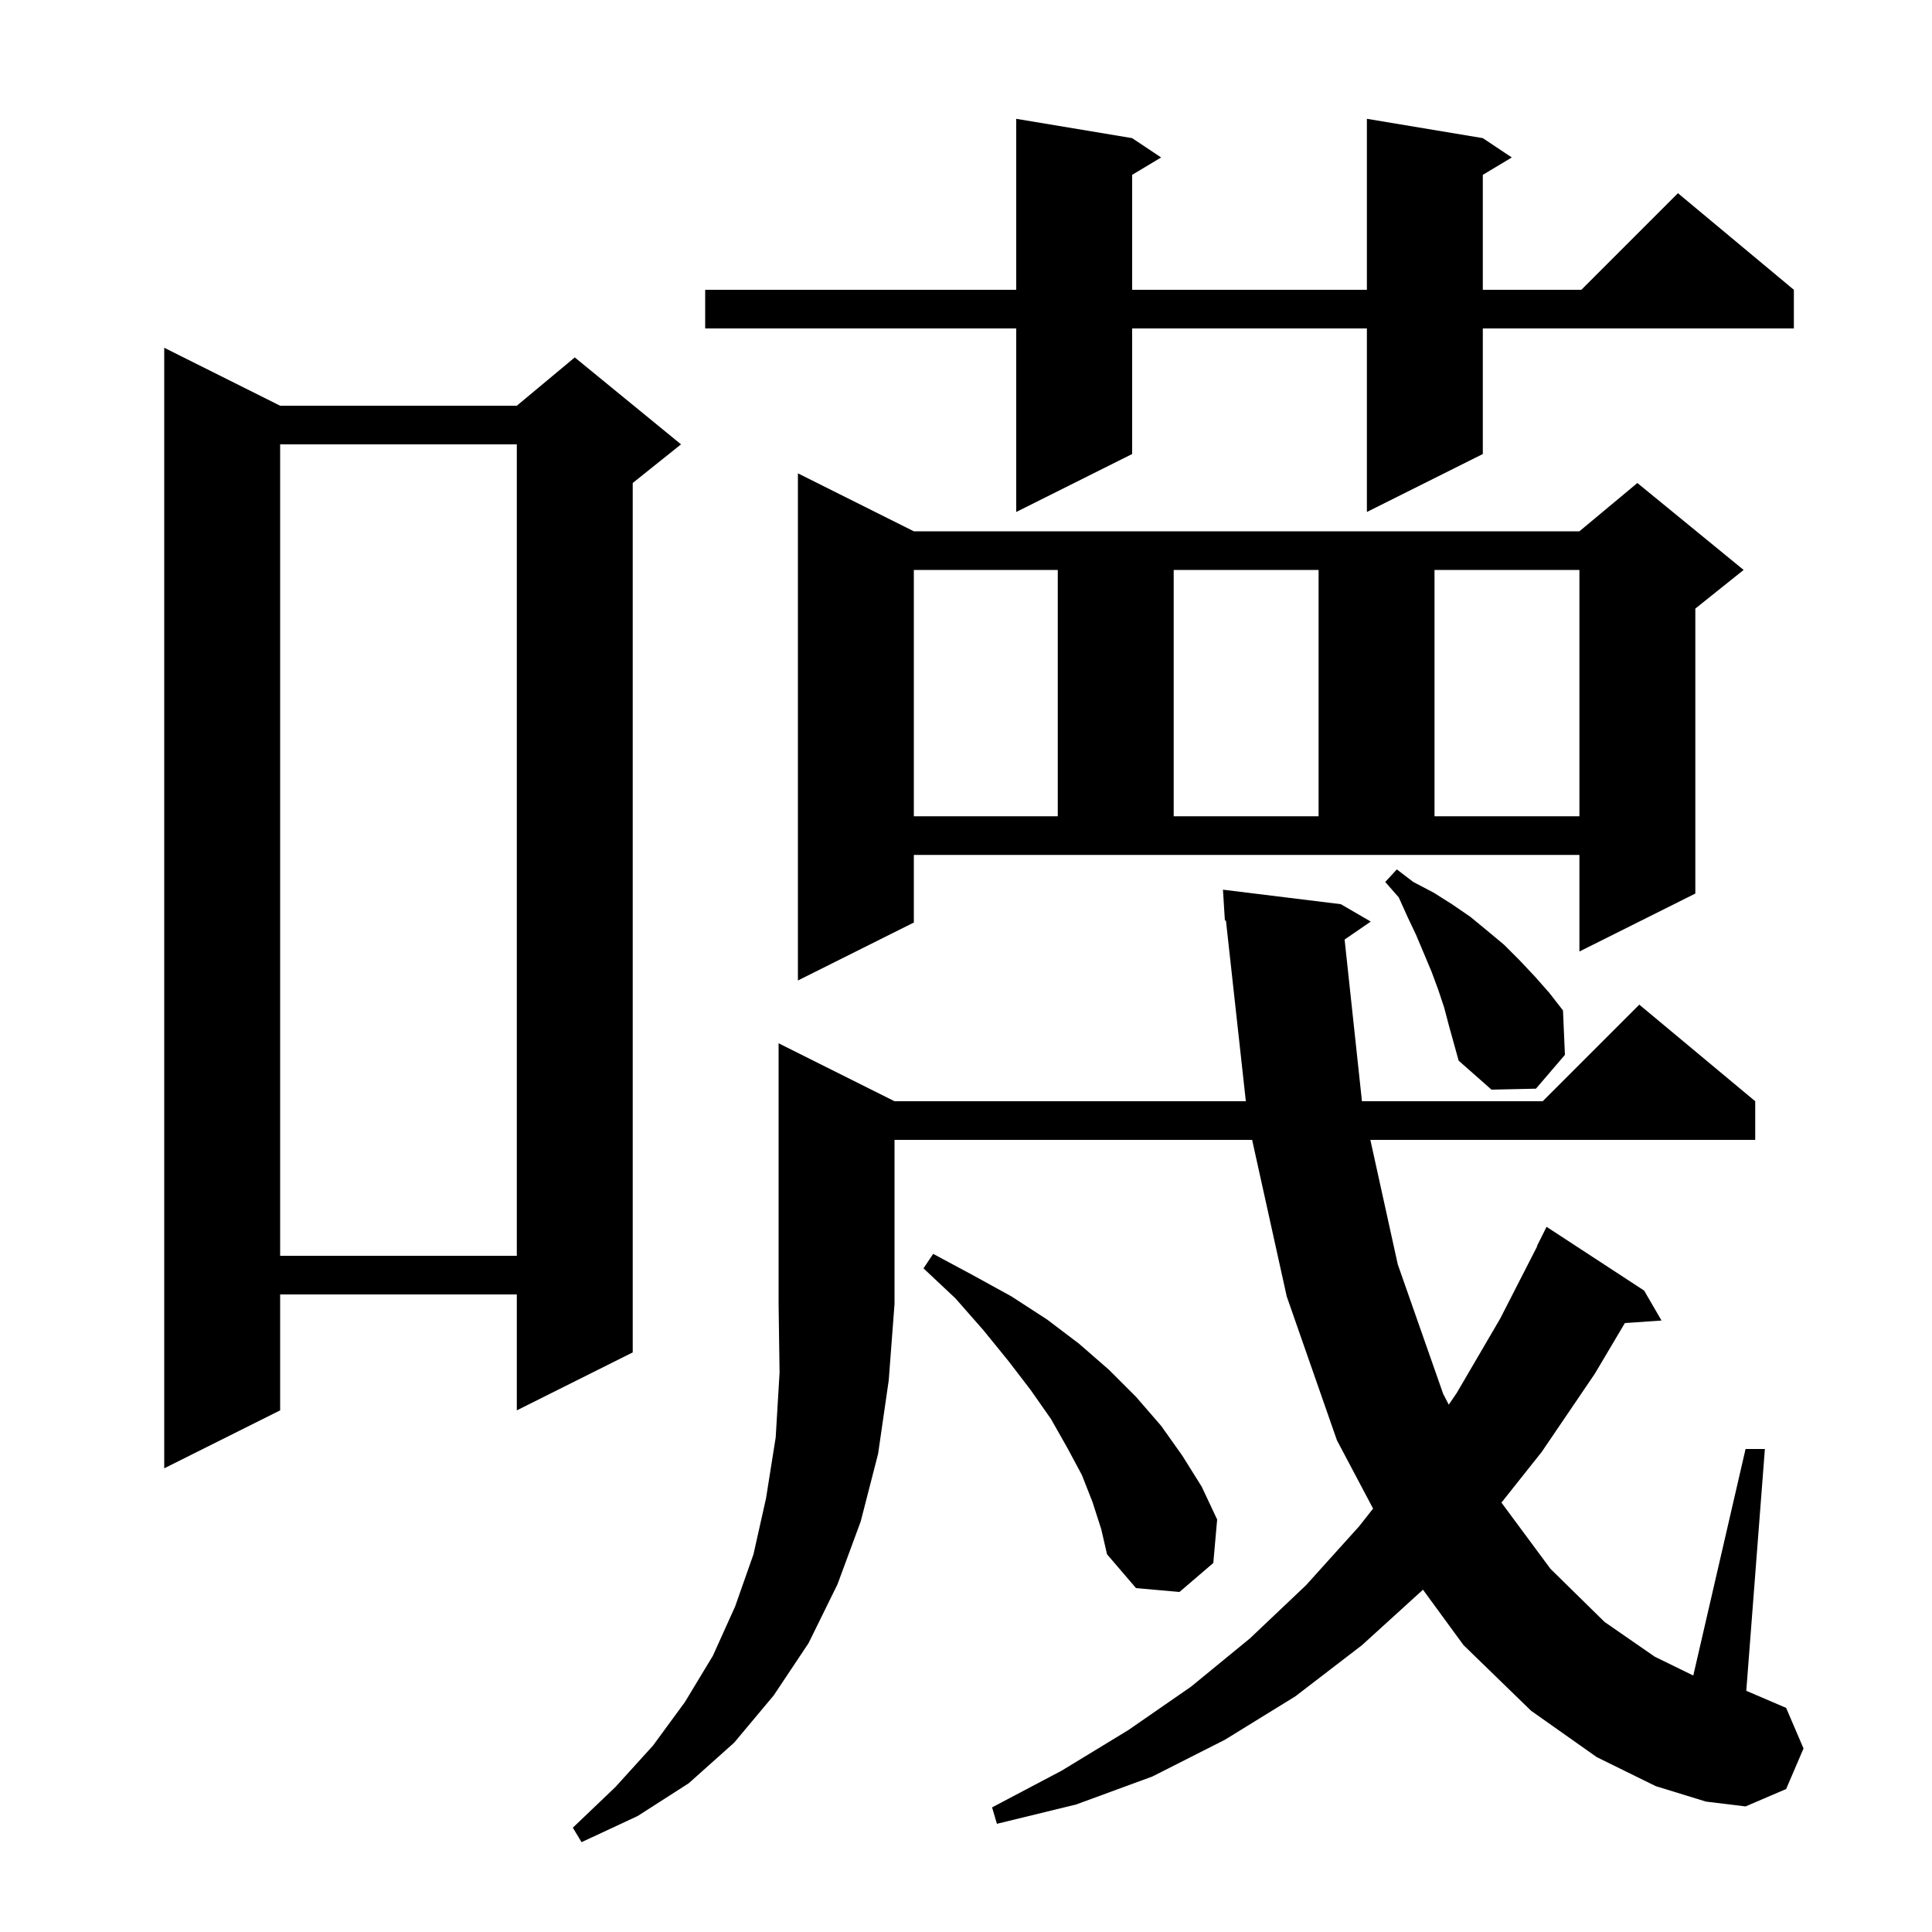 <svg xmlns="http://www.w3.org/2000/svg" xmlns:xlink="http://www.w3.org/1999/xlink" version="1.1" baseProfile="full" viewBox="0 0 200 200" width="200" height="200"><g fill="currentColor"><path d="M 92.6 114.0 L 128.969 114.0 L 126.908 95.285 L 126.8 95.3 L 126.6 92.1 L 138.8 93.6 L 141.9 95.4 L 139.193 97.261 L 140.989 114.0 L 159.7 114.0 L 169.7 104.0 L 181.7 114.0 L 181.7 118.0 L 141.859 118.0 L 144.7 130.9 L 149.4 144.3 L 149.976 145.41 L 150.8 144.2 L 155.3 136.5 L 159.132 129.013 L 159.1 129.0 L 160.1 127.0 L 170.2 133.6 L 172.0 136.7 L 168.206 136.962 L 165.1 142.2 L 159.6 150.3 L 155.429 155.55 L 160.5 162.4 L 166.1 167.9 L 171.3 171.5 L 175.288 173.45 L 180.7 150.0 L 182.7 150.0 L 180.774 175.032 L 184.9 176.8 L 186.7 181.0 L 184.9 185.2 L 180.7 187.0 L 176.6 186.5 L 171.4 184.9 L 165.3 181.9 L 158.5 177.1 L 151.5 170.3 L 147.307 164.566 L 141.0 170.3 L 134.1 175.6 L 126.8 180.1 L 119.3 183.9 L 111.4 186.8 L 103.2 188.8 L 102.7 187.1 L 109.9 183.3 L 116.8 179.1 L 123.3 174.6 L 129.4 169.6 L 135.2 164.1 L 140.7 158.0 L 142.142 156.169 L 138.4 149.1 L 133.2 134.2 L 129.62 118.0 L 92.6 118.0 L 92.6 135.0 L 92.0 142.9 L 90.9 150.5 L 89.1 157.5 L 86.7 164.0 L 83.7 170.1 L 80.1 175.5 L 76.0 180.4 L 71.3 184.6 L 66.0 188.0 L 60.2 190.7 L 59.3 189.2 L 63.7 185.0 L 67.6 180.7 L 70.9 176.2 L 73.8 171.4 L 76.1 166.3 L 78.0 160.9 L 79.3 155.1 L 80.3 148.8 L 80.7 142.1 L 80.6 135.0 L 80.6 108.0 Z M 113.1 155.5 L 112.0 152.7 L 110.5 149.9 L 108.8 146.9 L 106.7 143.9 L 104.4 140.9 L 101.8 137.7 L 98.9 134.4 L 95.6 131.3 L 96.6 129.8 L 100.7 132.0 L 104.7 134.2 L 108.4 136.6 L 111.7 139.1 L 114.8 141.8 L 117.6 144.6 L 120.2 147.6 L 122.4 150.7 L 124.4 153.9 L 126.0 157.3 L 125.6 161.8 L 122.1 164.8 L 117.6 164.4 L 114.6 160.9 L 114.0 158.3 Z M 29.0 42.0 L 53.5 42.0 L 59.5 37.0 L 70.5 46.0 L 65.5 50.0 L 65.5 140.0 L 53.5 146.0 L 53.5 134.0 L 29.0 134.0 L 29.0 146.0 L 17.0 152.0 L 17.0 36.0 Z M 29.0 46.0 L 29.0 130.0 L 53.5 130.0 L 53.5 46.0 Z M 149.5 104.3 L 148.9 102.5 L 148.2 100.6 L 146.6 96.8 L 145.7 94.9 L 144.8 92.9 L 143.4 91.3 L 144.6 90.0 L 146.3 91.3 L 148.4 92.4 L 150.3 93.6 L 152.2 94.9 L 153.9 96.3 L 155.7 97.8 L 157.3 99.4 L 158.9 101.1 L 160.4 102.8 L 161.8 104.6 L 162.0 109.2 L 159.0 112.7 L 154.4 112.8 L 151.0 109.8 L 150.0 106.2 Z M 94.6 95.5 L 82.6 101.5 L 82.6 49.0 L 94.6 55.0 L 163.5 55.0 L 169.5 50.0 L 180.5 59.0 L 175.5 63.0 L 175.5 92.5 L 163.5 98.5 L 163.5 88.5 L 94.6 88.5 Z M 94.6 59.0 L 94.6 84.5 L 109.5 84.5 L 109.5 59.0 Z M 121.5 59.0 L 121.5 84.5 L 136.5 84.5 L 136.5 59.0 Z M 148.5 59.0 L 148.5 84.5 L 163.5 84.5 L 163.5 59.0 Z M 153.5 14.3 L 156.5 16.3 L 153.5 18.1 L 153.5 30.0 L 163.7 30.0 L 173.7 20.0 L 185.7 30.0 L 185.7 34.0 L 153.5 34.0 L 153.5 47.0 L 141.5 53.0 L 141.5 34.0 L 117.2 34.0 L 117.2 47.0 L 105.2 53.0 L 105.2 34.0 L 73.0 34.0 L 73.0 30.0 L 105.2 30.0 L 105.2 12.3 L 117.2 14.3 L 120.2 16.3 L 117.2 18.1 L 117.2 30.0 L 141.5 30.0 L 141.5 12.3 Z "/></g></svg>